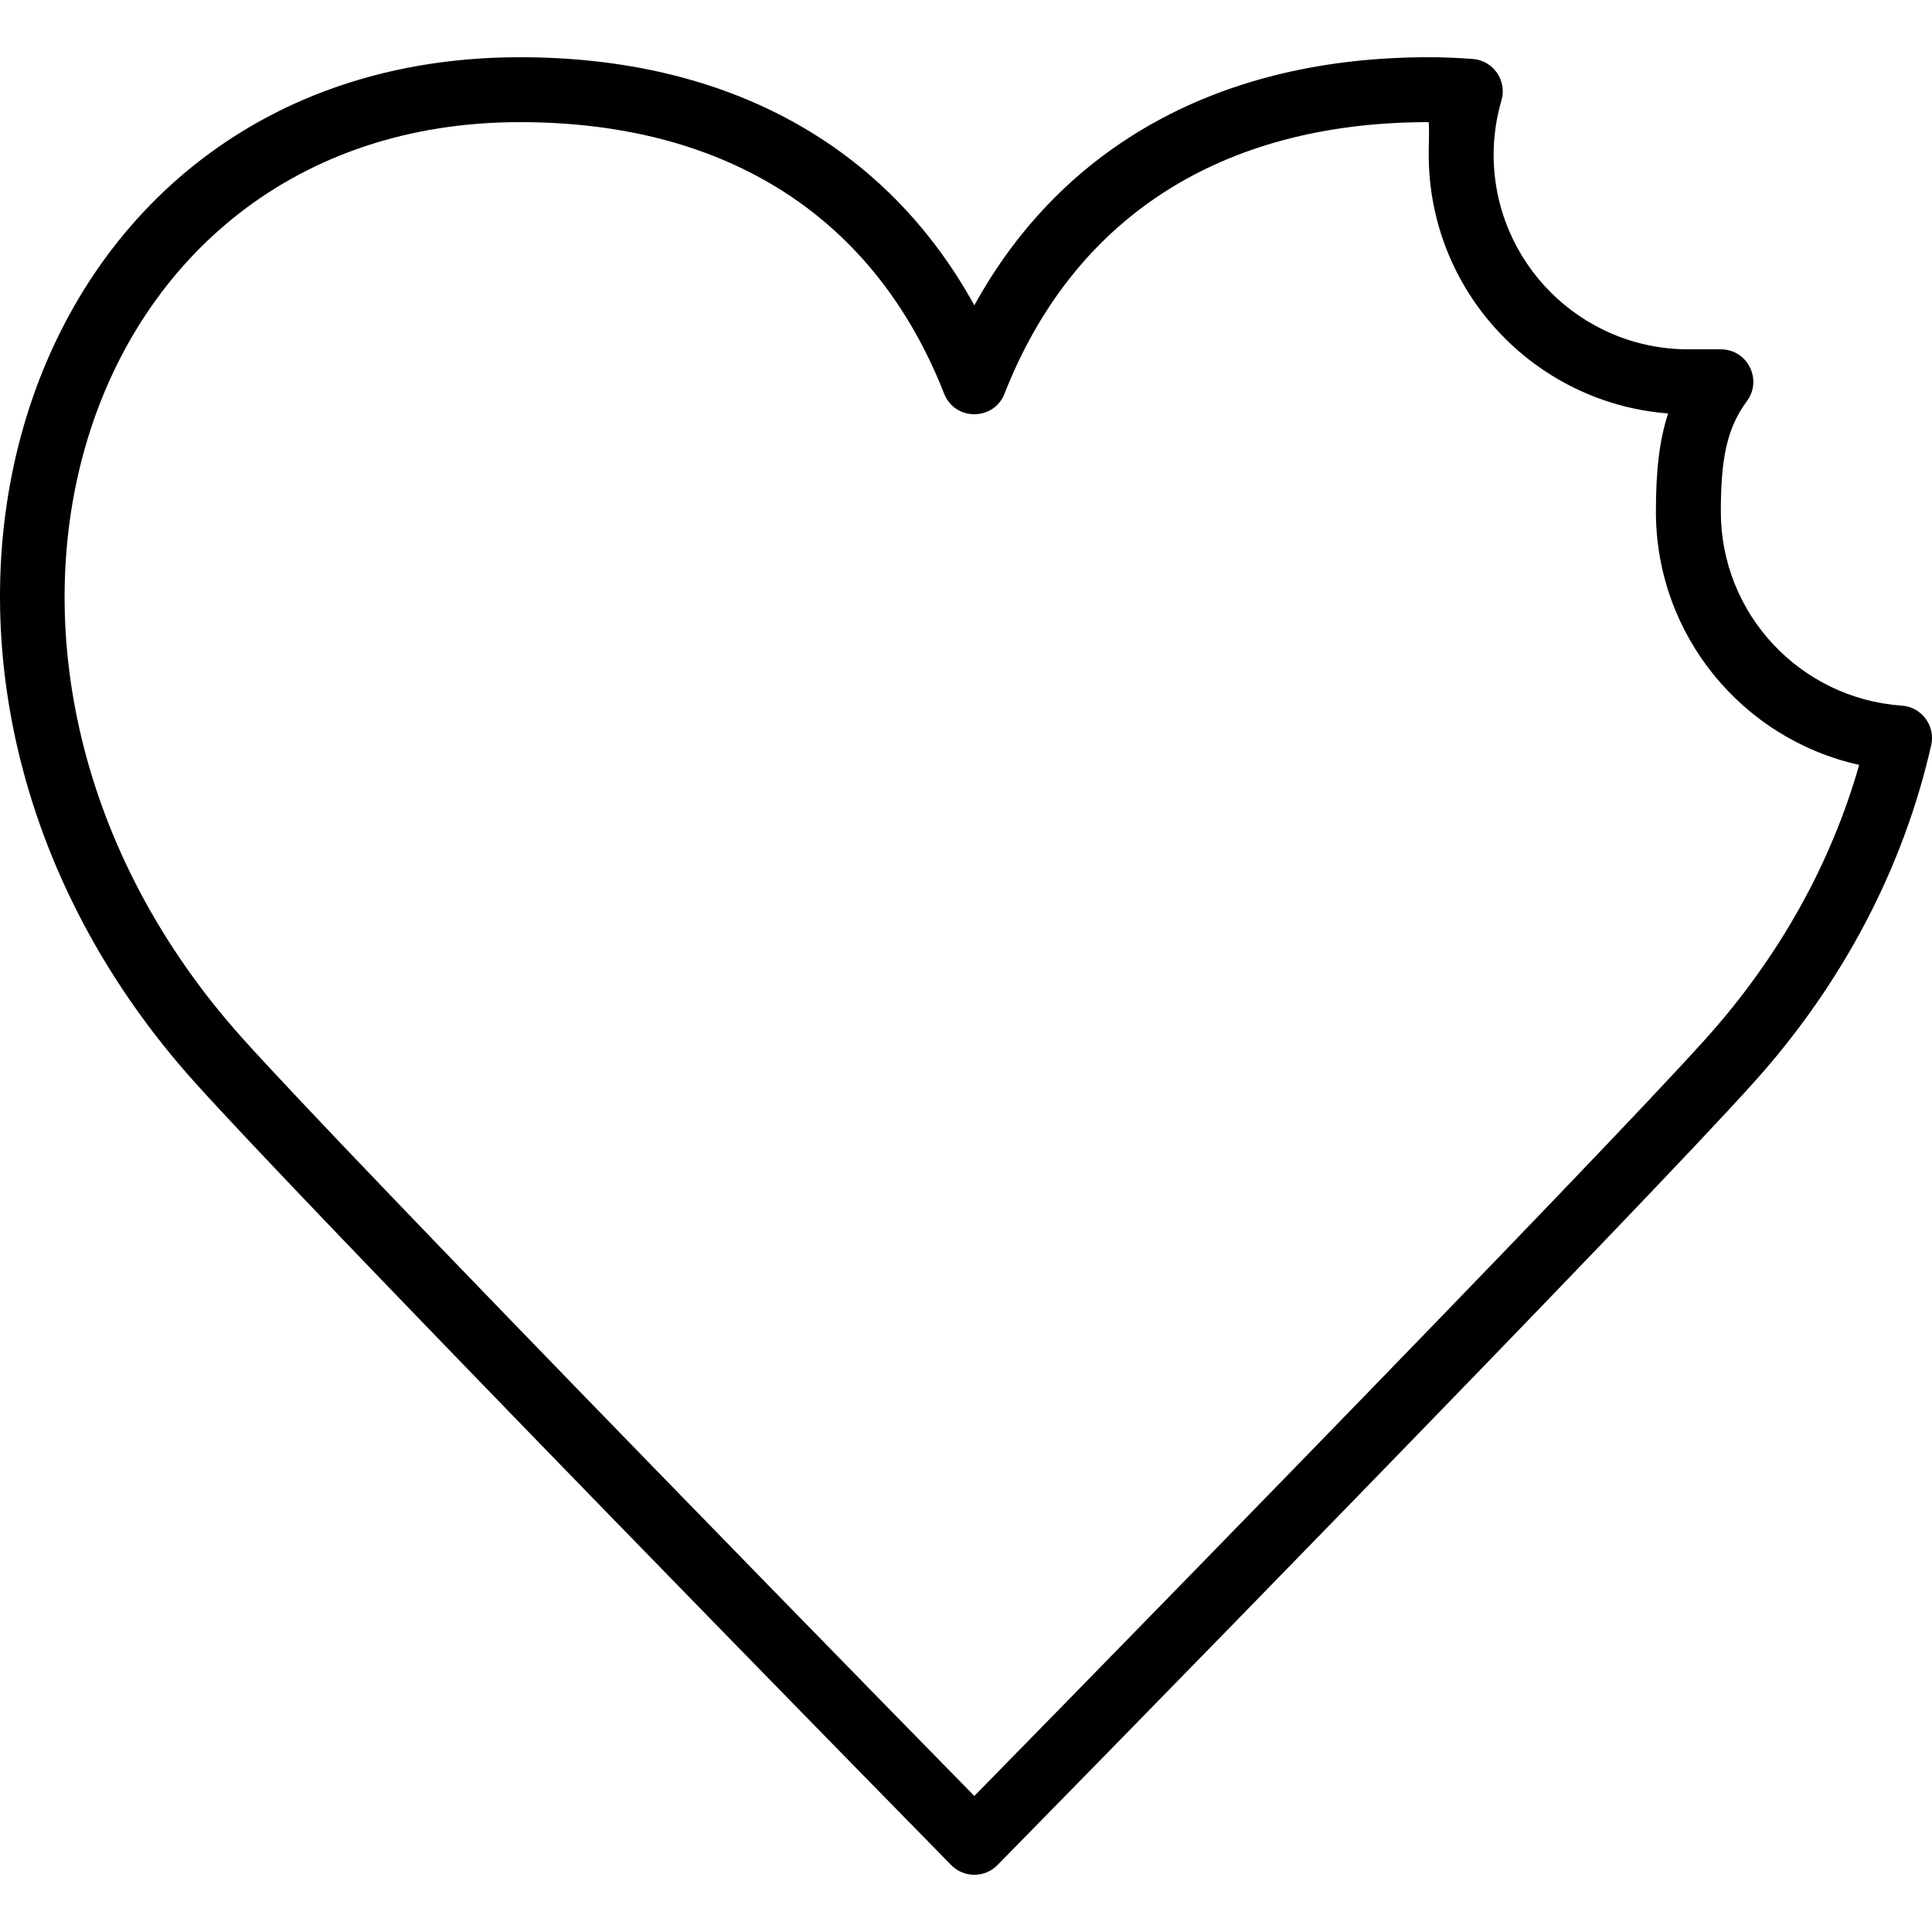 <?xml version="1.0" encoding="iso-8859-1"?>
<!-- Uploaded to: SVG Repo, www.svgrepo.com, Generator: SVG Repo Mixer Tools -->
<svg fill="#000000" height="800px" width="800px" version="1.1" id="Layer_1" xmlns="http://www.w3.org/2000/svg" xmlns:xlink="http://www.w3.org/1999/xlink" 
	 viewBox="0 0 507.955 507.955" xml:space="preserve">
<g>
	<g>
		<path d="M500.014,185.518c-26.72-1.868-47.58-24.104-47.58-51.007c0-14.23,1.694-22.056,6.867-29.068
			c4.156-5.634,0.134-13.599-6.867-13.599h-8.533c-28.277,0-51.2-22.923-51.2-51.2c0-4.809,0.7-9.578,2.06-14.261
			c1.515-5.218-2.168-10.504-7.587-10.891c-4.138-0.296-7.859-0.448-11.539-0.448c-54.814,0-96.352,23.248-119.467,65.227
			c-23.115-41.979-64.653-65.227-119.467-65.227c-134.606,0-182.69,161.532-85.412,269.602
			c14.394,15.992,53.411,56.622,108.479,113.245c19.693,20.249,40.243,41.313,60.243,61.763
			c13.365,13.667,26.273,26.841,30.073,30.706c3.344,3.4,8.825,3.4,12.169,0c3.8-3.864,16.708-17.039,30.073-30.706
			c19.999-20.451,40.55-41.514,60.243-61.763c55.068-56.623,94.085-97.253,108.479-113.245
			c23.629-26.251,39.445-56.745,46.694-88.729C508.897,190.815,505.233,185.883,500.014,185.518z M448.362,273.229
			c-14.178,15.752-53.168,56.354-108.029,112.764c-19.681,20.237-40.221,41.289-60.21,61.73
			c-9.115,9.321-18.018,18.413-23.956,24.471c-5.938-6.058-14.84-15.149-23.956-24.471c-19.989-20.44-40.529-41.493-60.21-61.73
			c-54.861-56.41-93.851-97.012-108.029-112.764c-88.213-98.001-45.611-241.118,72.727-241.118
			c54.903,0,93.463,25.373,111.523,71.385c2.834,7.221,13.053,7.221,15.887,0c18.06-46.011,56.621-71.385,111.523-71.385
			c0.184,2.825,0,5.672,0,8.533c0,35.912,27.73,65.348,62.946,68.062c-2.356,7.141-3.213,15.319-3.213,25.804
			c0,32.449,22.74,59.8,53.441,66.586C481.442,226.975,467.81,251.622,448.362,273.229z"/>
	</g>
</g>
</svg>